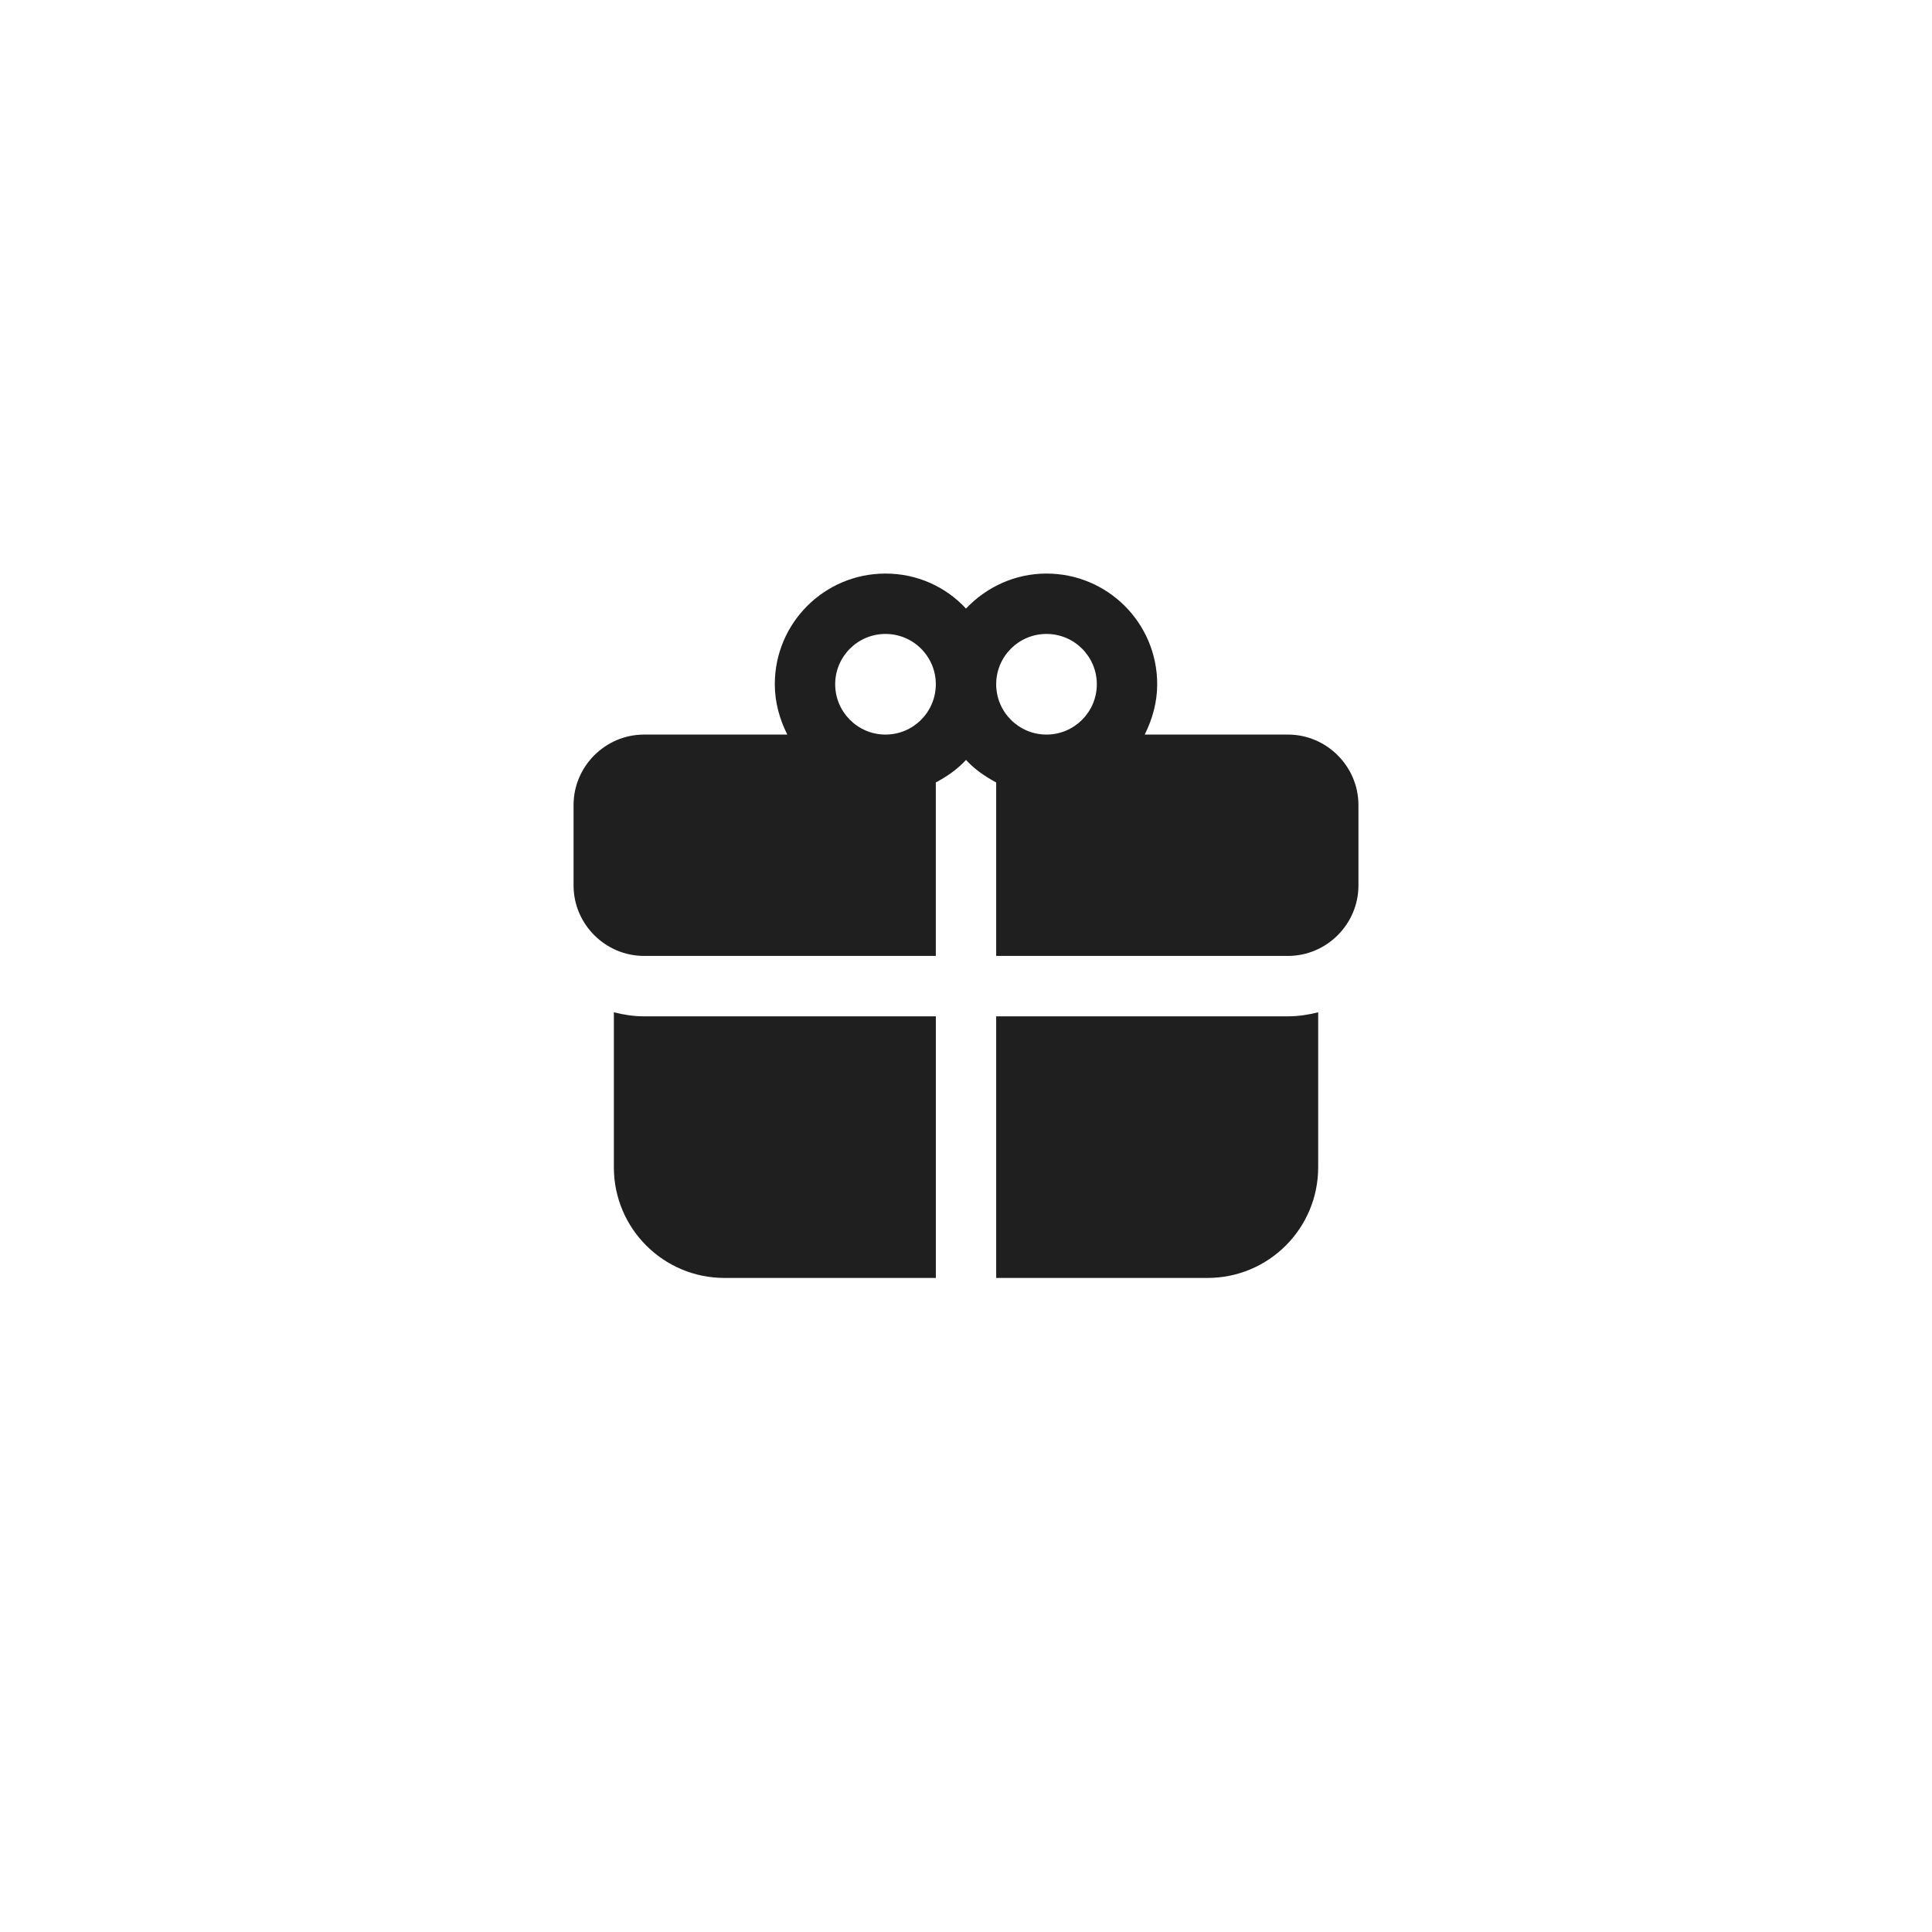 <?xml version="1.0" encoding="UTF-8"?> <svg xmlns="http://www.w3.org/2000/svg" width="56" height="56" viewBox="0 0 56 56" fill="none"> <rect width="56" height="56" fill="white"></rect> <path d="M28.875 29.459V37.042H35C36.773 37.042 38.208 35.607 38.208 33.834V29.342C37.928 29.412 37.637 29.459 37.333 29.459H28.875Z" fill="#1F1F1F"></path> <path d="M17.793 29.342V33.834C17.793 35.607 19.228 37.042 21.001 37.042H27.126V29.459H18.668C18.365 29.459 18.073 29.412 17.793 29.342Z" fill="#1F1F1F"></path> <path d="M37.333 21.292H33.18C33.402 20.848 33.542 20.358 33.542 19.833C33.542 18.06 32.107 16.625 30.333 16.625C29.412 16.625 28.583 17.022 28 17.64C27.417 17.01 26.588 16.625 25.667 16.625C23.893 16.625 22.458 18.06 22.458 19.833C22.458 20.358 22.598 20.848 22.82 21.292H18.667C17.547 21.292 16.625 22.213 16.625 23.333V25.667C16.625 26.787 17.547 27.708 18.667 27.708H27.125V22.68C27.452 22.505 27.755 22.295 28 22.027C28.245 22.295 28.548 22.505 28.875 22.68V27.708H37.333C38.453 27.708 39.375 26.787 39.375 25.667V23.333C39.375 22.213 38.453 21.292 37.333 21.292ZM30.333 18.375C31.138 18.375 31.792 19.028 31.792 19.833C31.792 20.638 31.138 21.292 30.333 21.292C29.528 21.292 28.875 20.638 28.875 19.833C28.875 19.028 29.528 18.375 30.333 18.375ZM24.208 19.833C24.208 19.028 24.862 18.375 25.667 18.375C26.472 18.375 27.125 19.028 27.125 19.833C27.125 20.638 26.472 21.292 25.667 21.292C24.862 21.292 24.208 20.638 24.208 19.833Z" fill="#1F1F1F"></path> </svg> 
